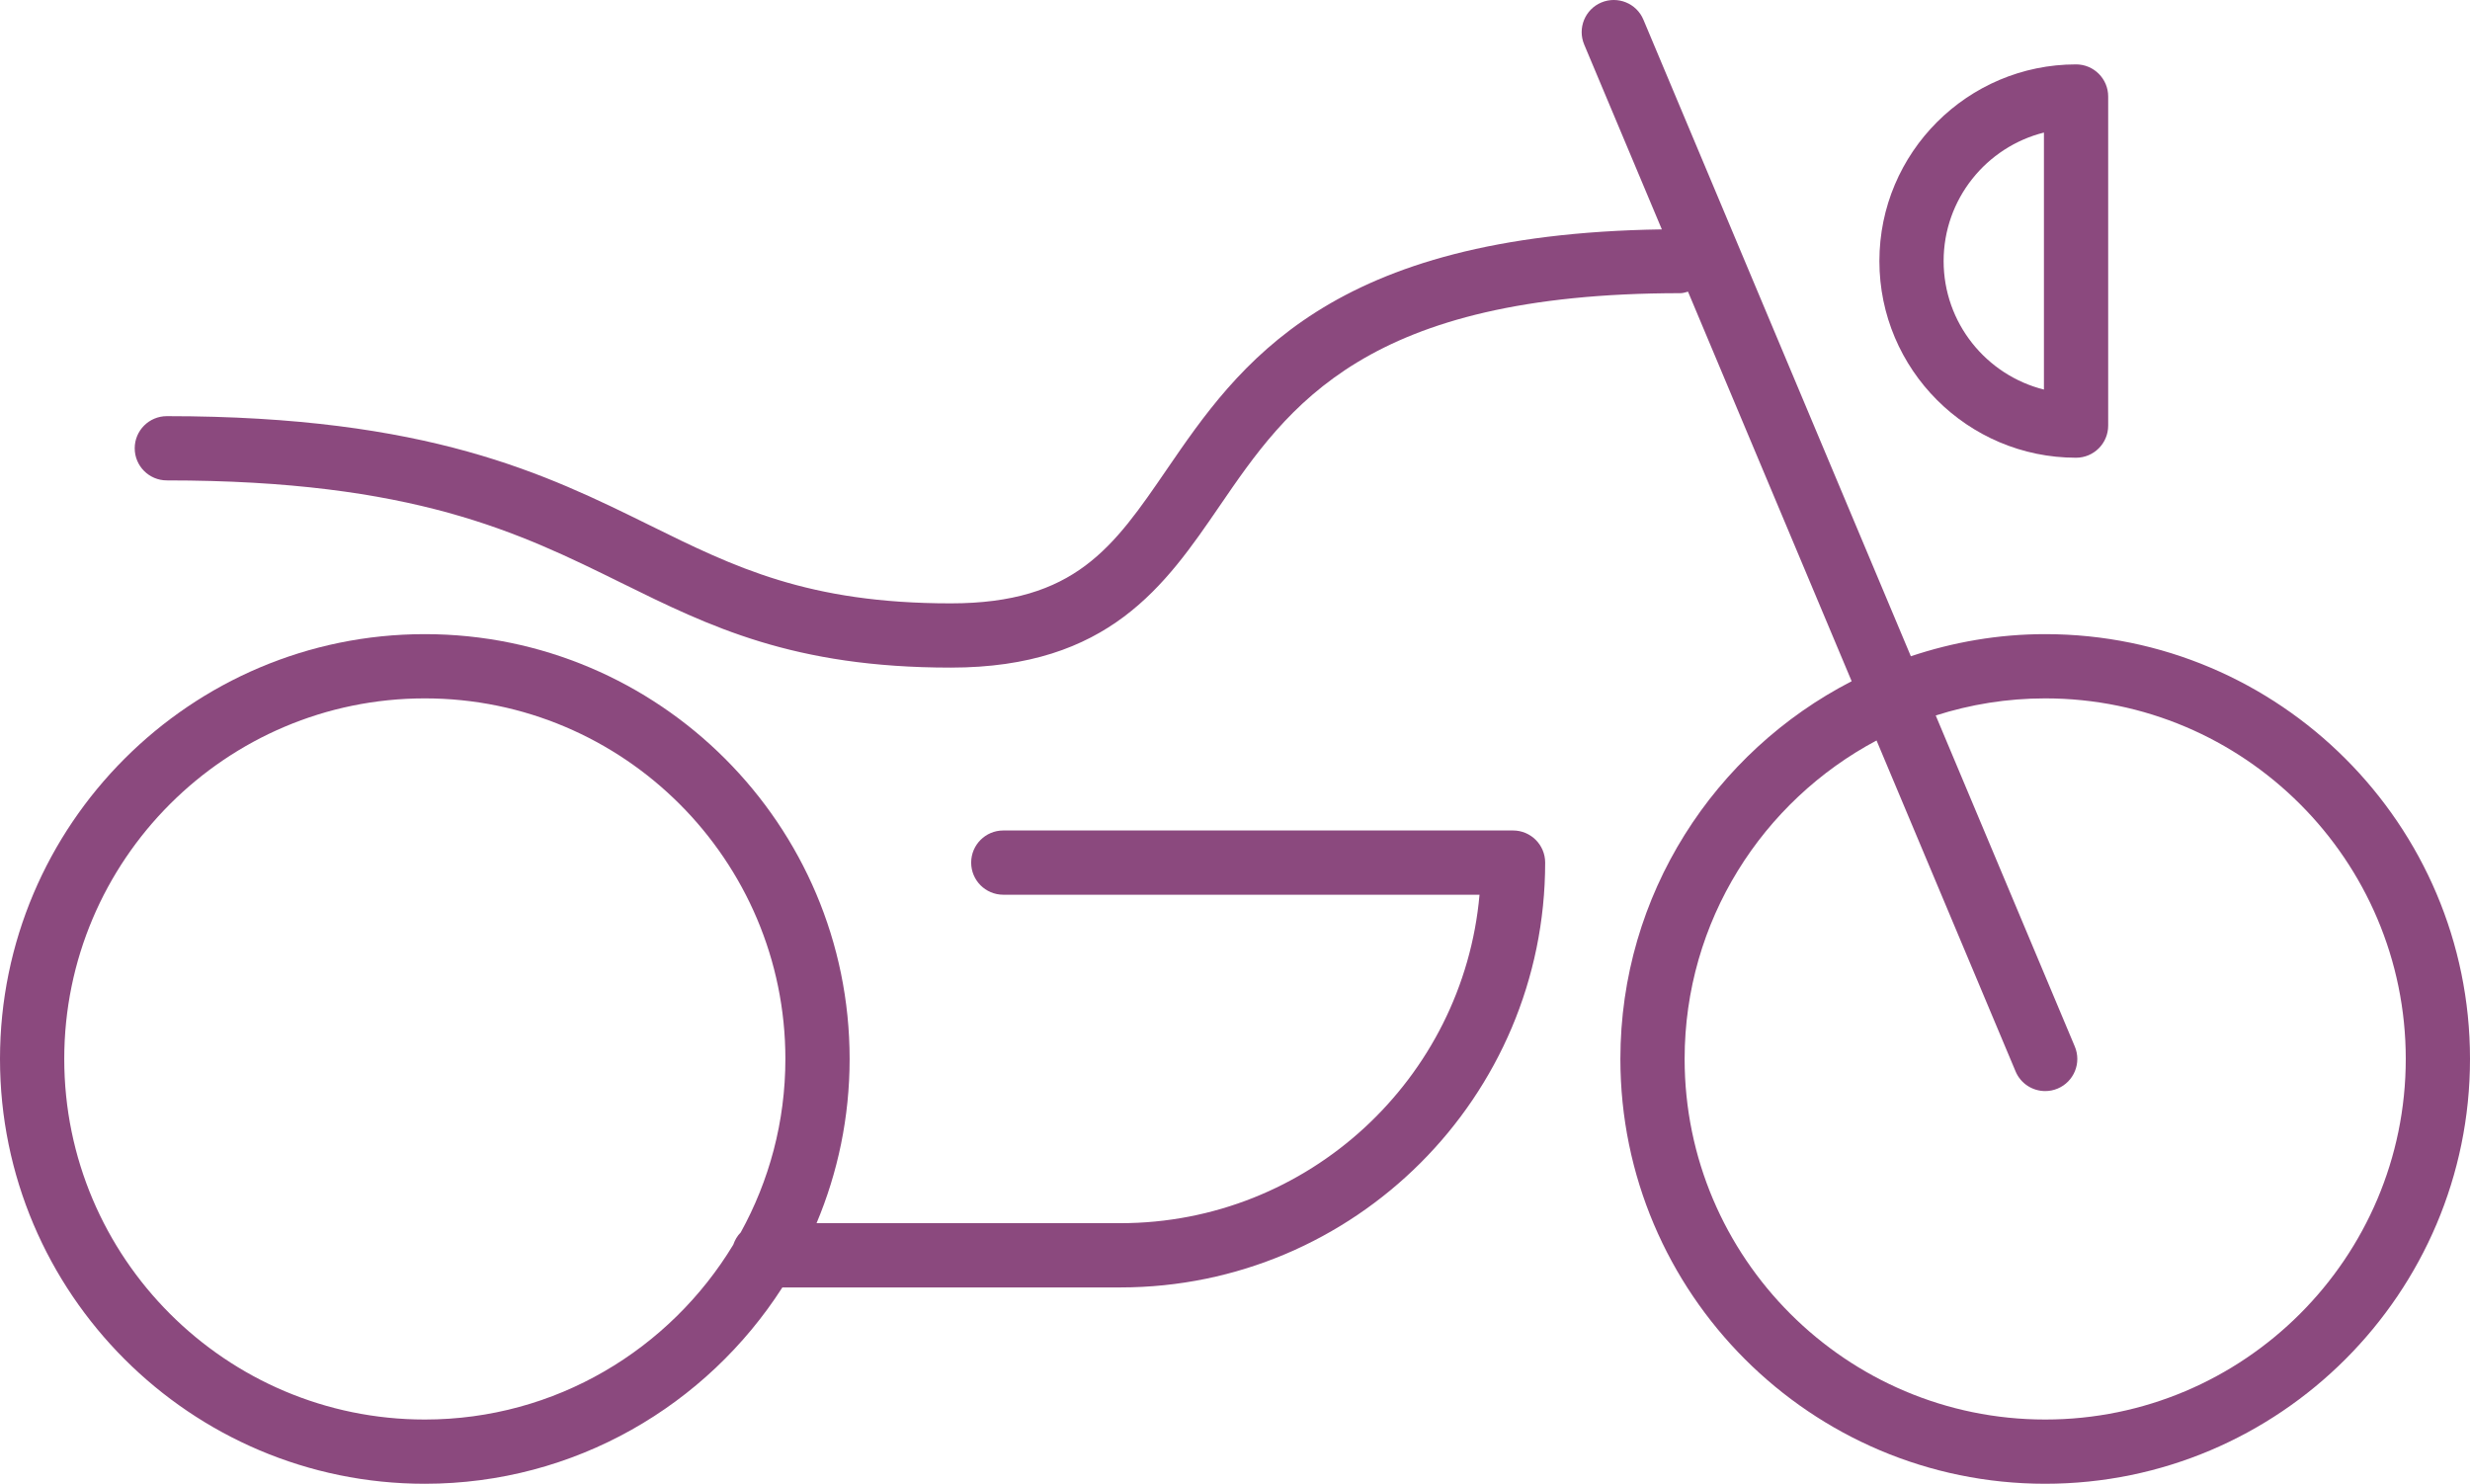 <?xml version="1.0" encoding="utf-8"?>
<!-- Generator: Adobe Illustrator 26.5.0, SVG Export Plug-In . SVG Version: 6.00 Build 0)  -->
<svg version="1.0" id="Calque_1" xmlns="http://www.w3.org/2000/svg" xmlns:xlink="http://www.w3.org/1999/xlink" x="0px" y="0px"
	 viewBox="0 0 400 240.283" style="enable-background:new 0 0 400 240.283;" xml:space="preserve">
<style type="text/css">
	.st0{fill:#8B497E;}
</style>
<g>
	<path class="st0" d="M331.205,229.879c-32.2,0-58.391-26.191-58.391-58.391c0-22.334,12.615-41.758,31.081-51.574l22.514,53.587
		c0.834,1.992,2.765,3.189,4.796,3.189c0.675,0,1.356-0.13,2.018-0.406c2.648-1.114,3.888-4.161,2.778-6.809l-22.522-53.608
		c5.595-1.788,11.545-2.77,17.727-2.77c32.2,0,58.391,26.193,58.391,58.391C389.596,203.687,363.405,229.879,331.205,229.879
		 M331.205,102.693c-7.608,0-14.908,1.292-21.756,3.582L266.14,3.187c-1.111-2.656-4.166-3.886-6.814-2.783
		c-2.648,1.113-3.889,4.161-2.778,6.809l12.576,29.934c-53.949,0.784-68.521,21.861-80.189,38.901
		c-8.613,12.578-14.837,21.661-34.971,21.661c-23.101,0-34.978-5.856-48.725-12.636C88.434,76.789,69.39,67.392,27.018,67.392
		c-2.873,0-5.202,2.33-5.202,5.203s2.329,5.202,5.202,5.202c39.948,0,57.064,8.442,73.62,16.604
		c14.299,7.052,27.803,13.712,53.326,13.712c25.619,0,34.74-13.314,43.555-26.188c11.056-16.147,23.593-34.448,74.634-34.448
		c0.428,0,0.808-0.147,1.208-0.245l26.504,63.089c-22.202,11.423-37.455,34.525-37.455,61.167c0,37.935,30.863,68.795,68.795,68.795
		S400,209.422,400,171.488S369.137,102.693,331.205,102.693"/>
	<path class="st0" d="M68.796,229.879c-32.2,0-58.391-26.193-58.391-58.391c0-32.2,26.191-58.391,58.391-58.391
		c32.198,0,58.391,26.191,58.391,58.391c0,10.181-2.632,19.754-7.233,28.096c-0.556,0.548-0.944,1.237-1.209,1.989
		C108.51,218.501,89.982,229.879,68.796,229.879 M245.027,134.489h-82.551c-2.873,0-5.202,2.329-5.202,5.202
		s2.329,5.202,5.202,5.202H239.6c-2.641,29.77-27.723,53.189-58.165,53.189h-49.202c3.445-8.186,5.358-17.169,5.358-26.594
		c0-37.935-30.865-68.795-68.795-68.795C30.864,102.694,0,133.554,0,171.488c0,37.933,30.865,68.795,68.796,68.795
		c24.307,0,45.663-12.708,57.903-31.796h54.735c37.932,0,68.795-30.862,68.795-68.796
		C250.229,136.818,247.9,134.489,245.027,134.489"/>
	<path class="st0" d="M331.002,21.466v41.621c-9.323-2.334-16.245-10.779-16.245-20.812
		C314.757,32.243,321.679,23.799,331.002,21.466 M336.204,74.125c2.873,0,5.202-2.329,5.202-5.202V15.629
		c0-2.873-2.329-5.202-5.202-5.202c-17.565,0-31.85,14.285-31.85,31.847C304.353,59.837,318.638,74.125,336.204,74.125"/>
</g>
</svg>
